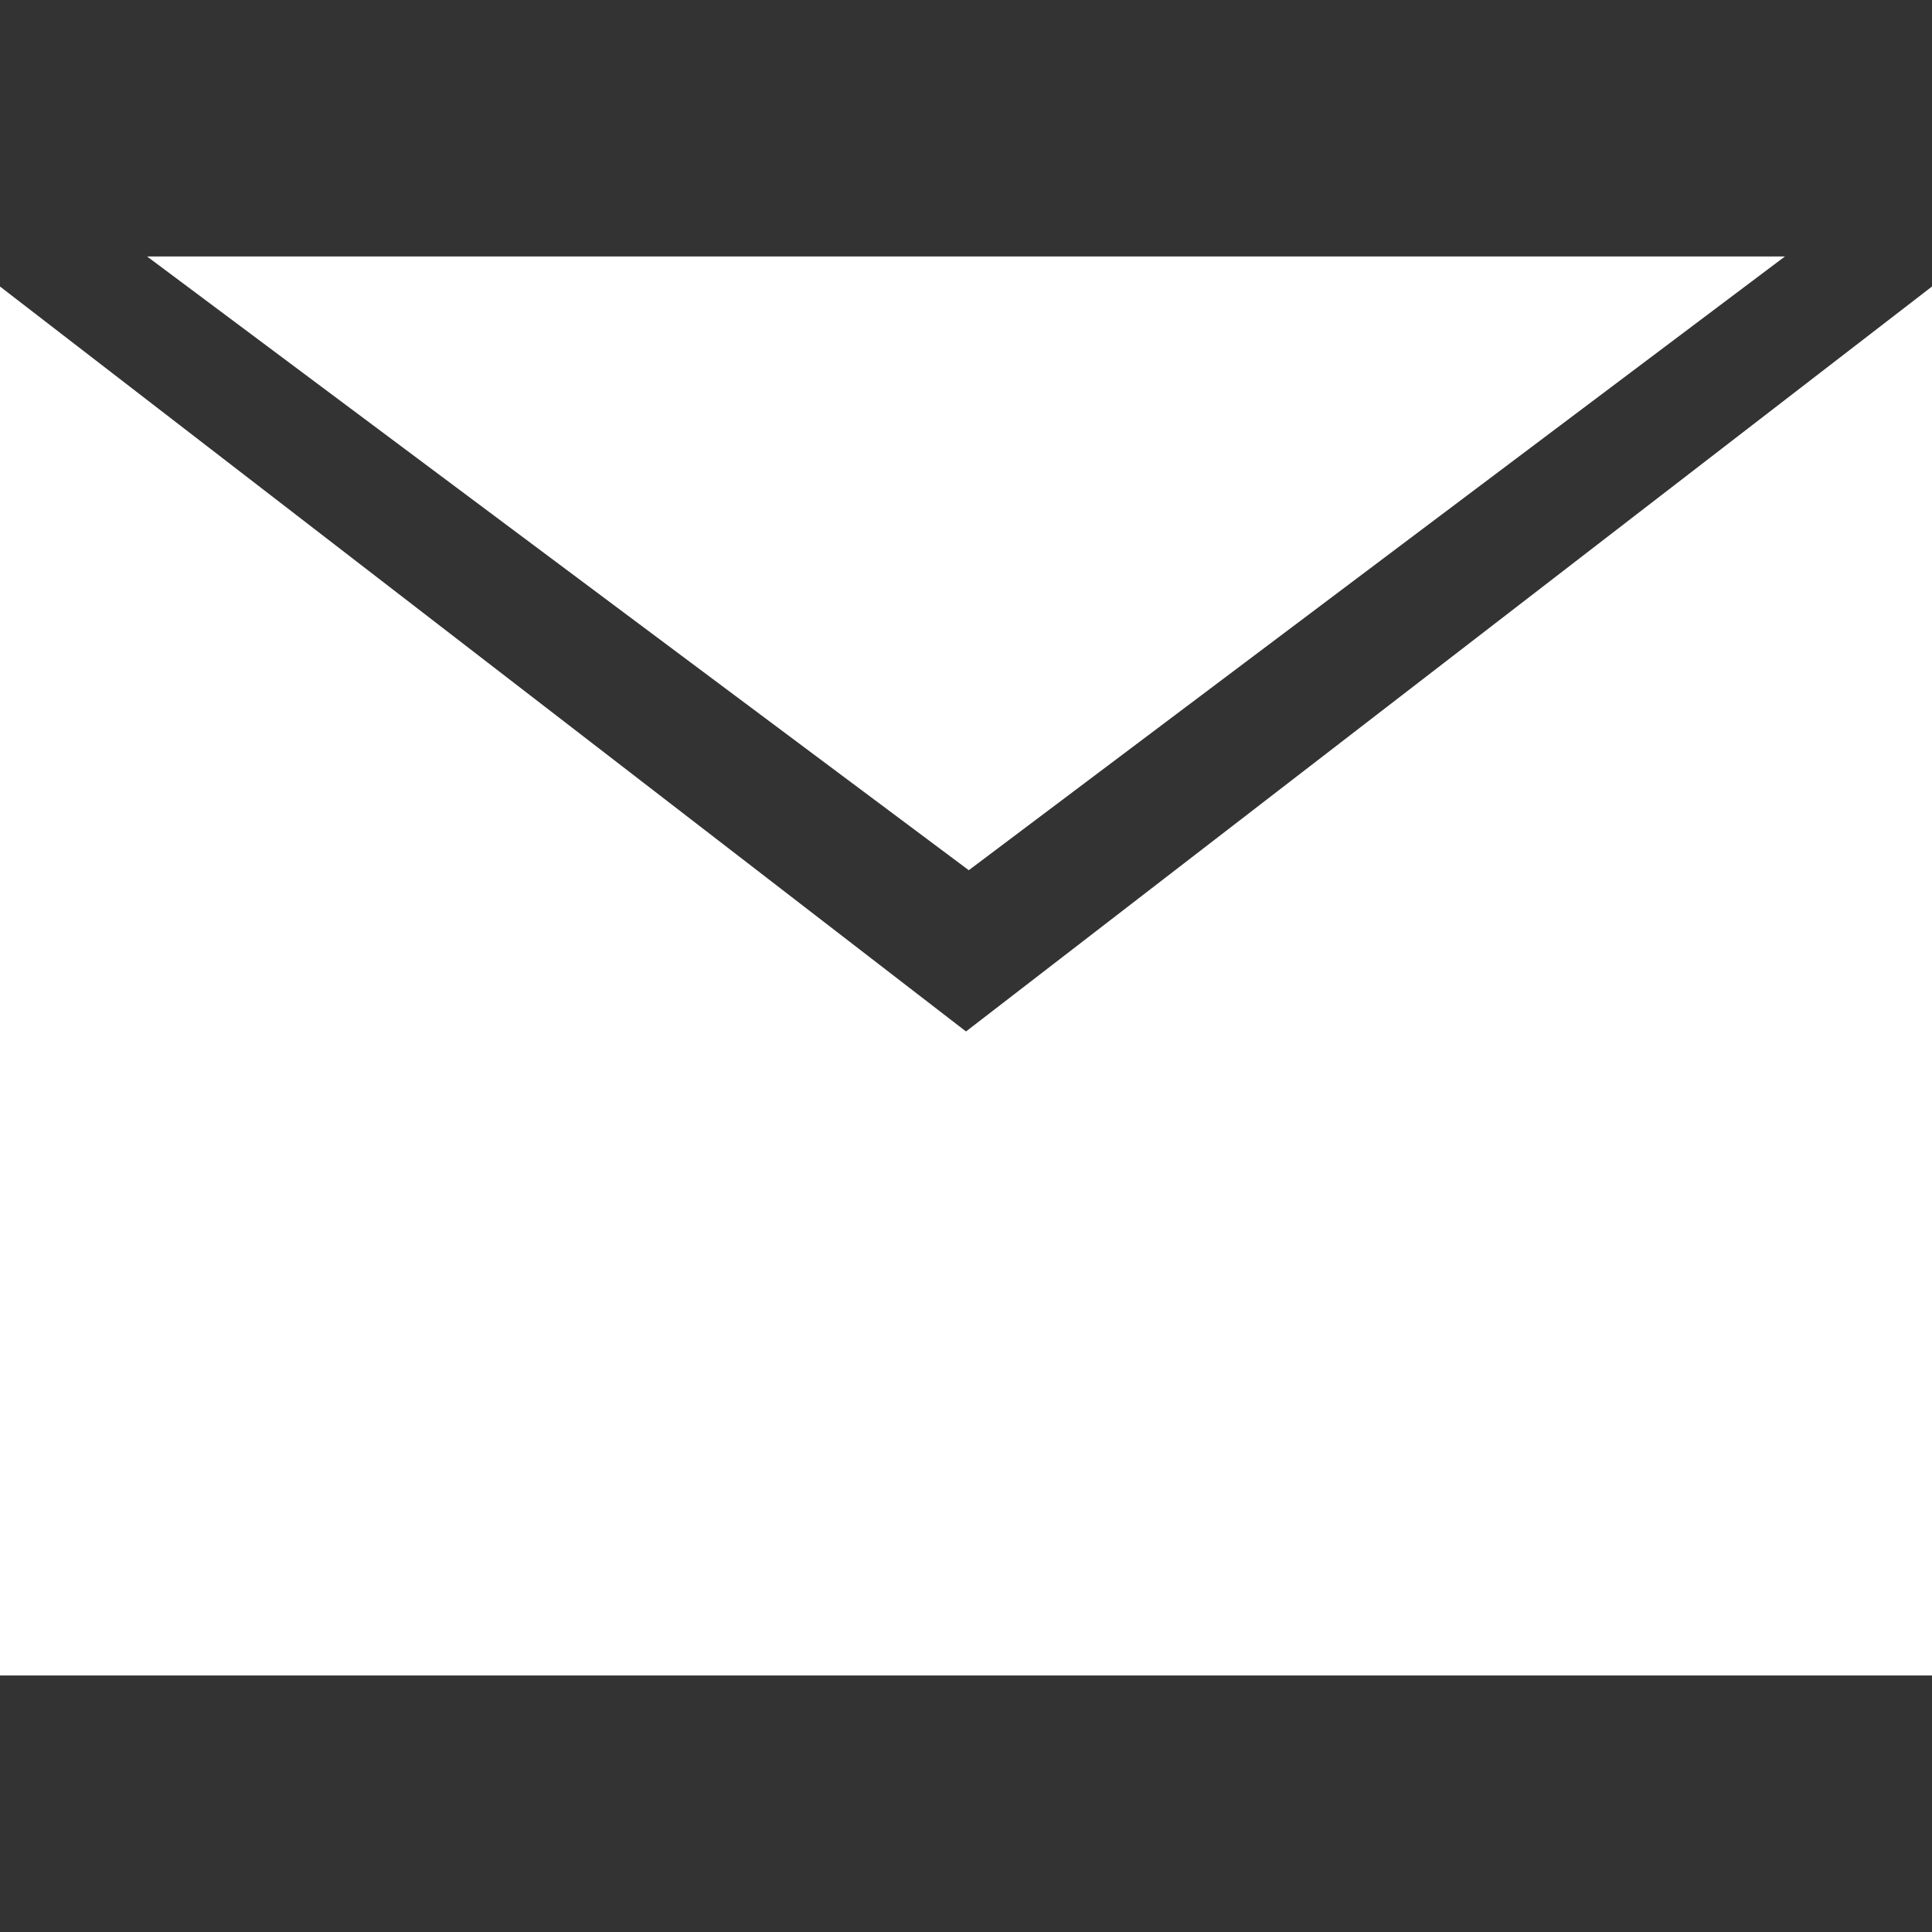 <svg xmlns="http://www.w3.org/2000/svg" width="50" height="50"><rect width="100%" height="100%" fill="#333333" stroke="none"/><path fill-rule="evenodd" fill="#ffffff" d="M 0,43.361 V 7.415 L 25,26.694 50,7.415 V 43.361 Z M 3.807,6.638 H 46.193 L 25.072,22.521 Z" style="stroke-width:1.468"/></svg>